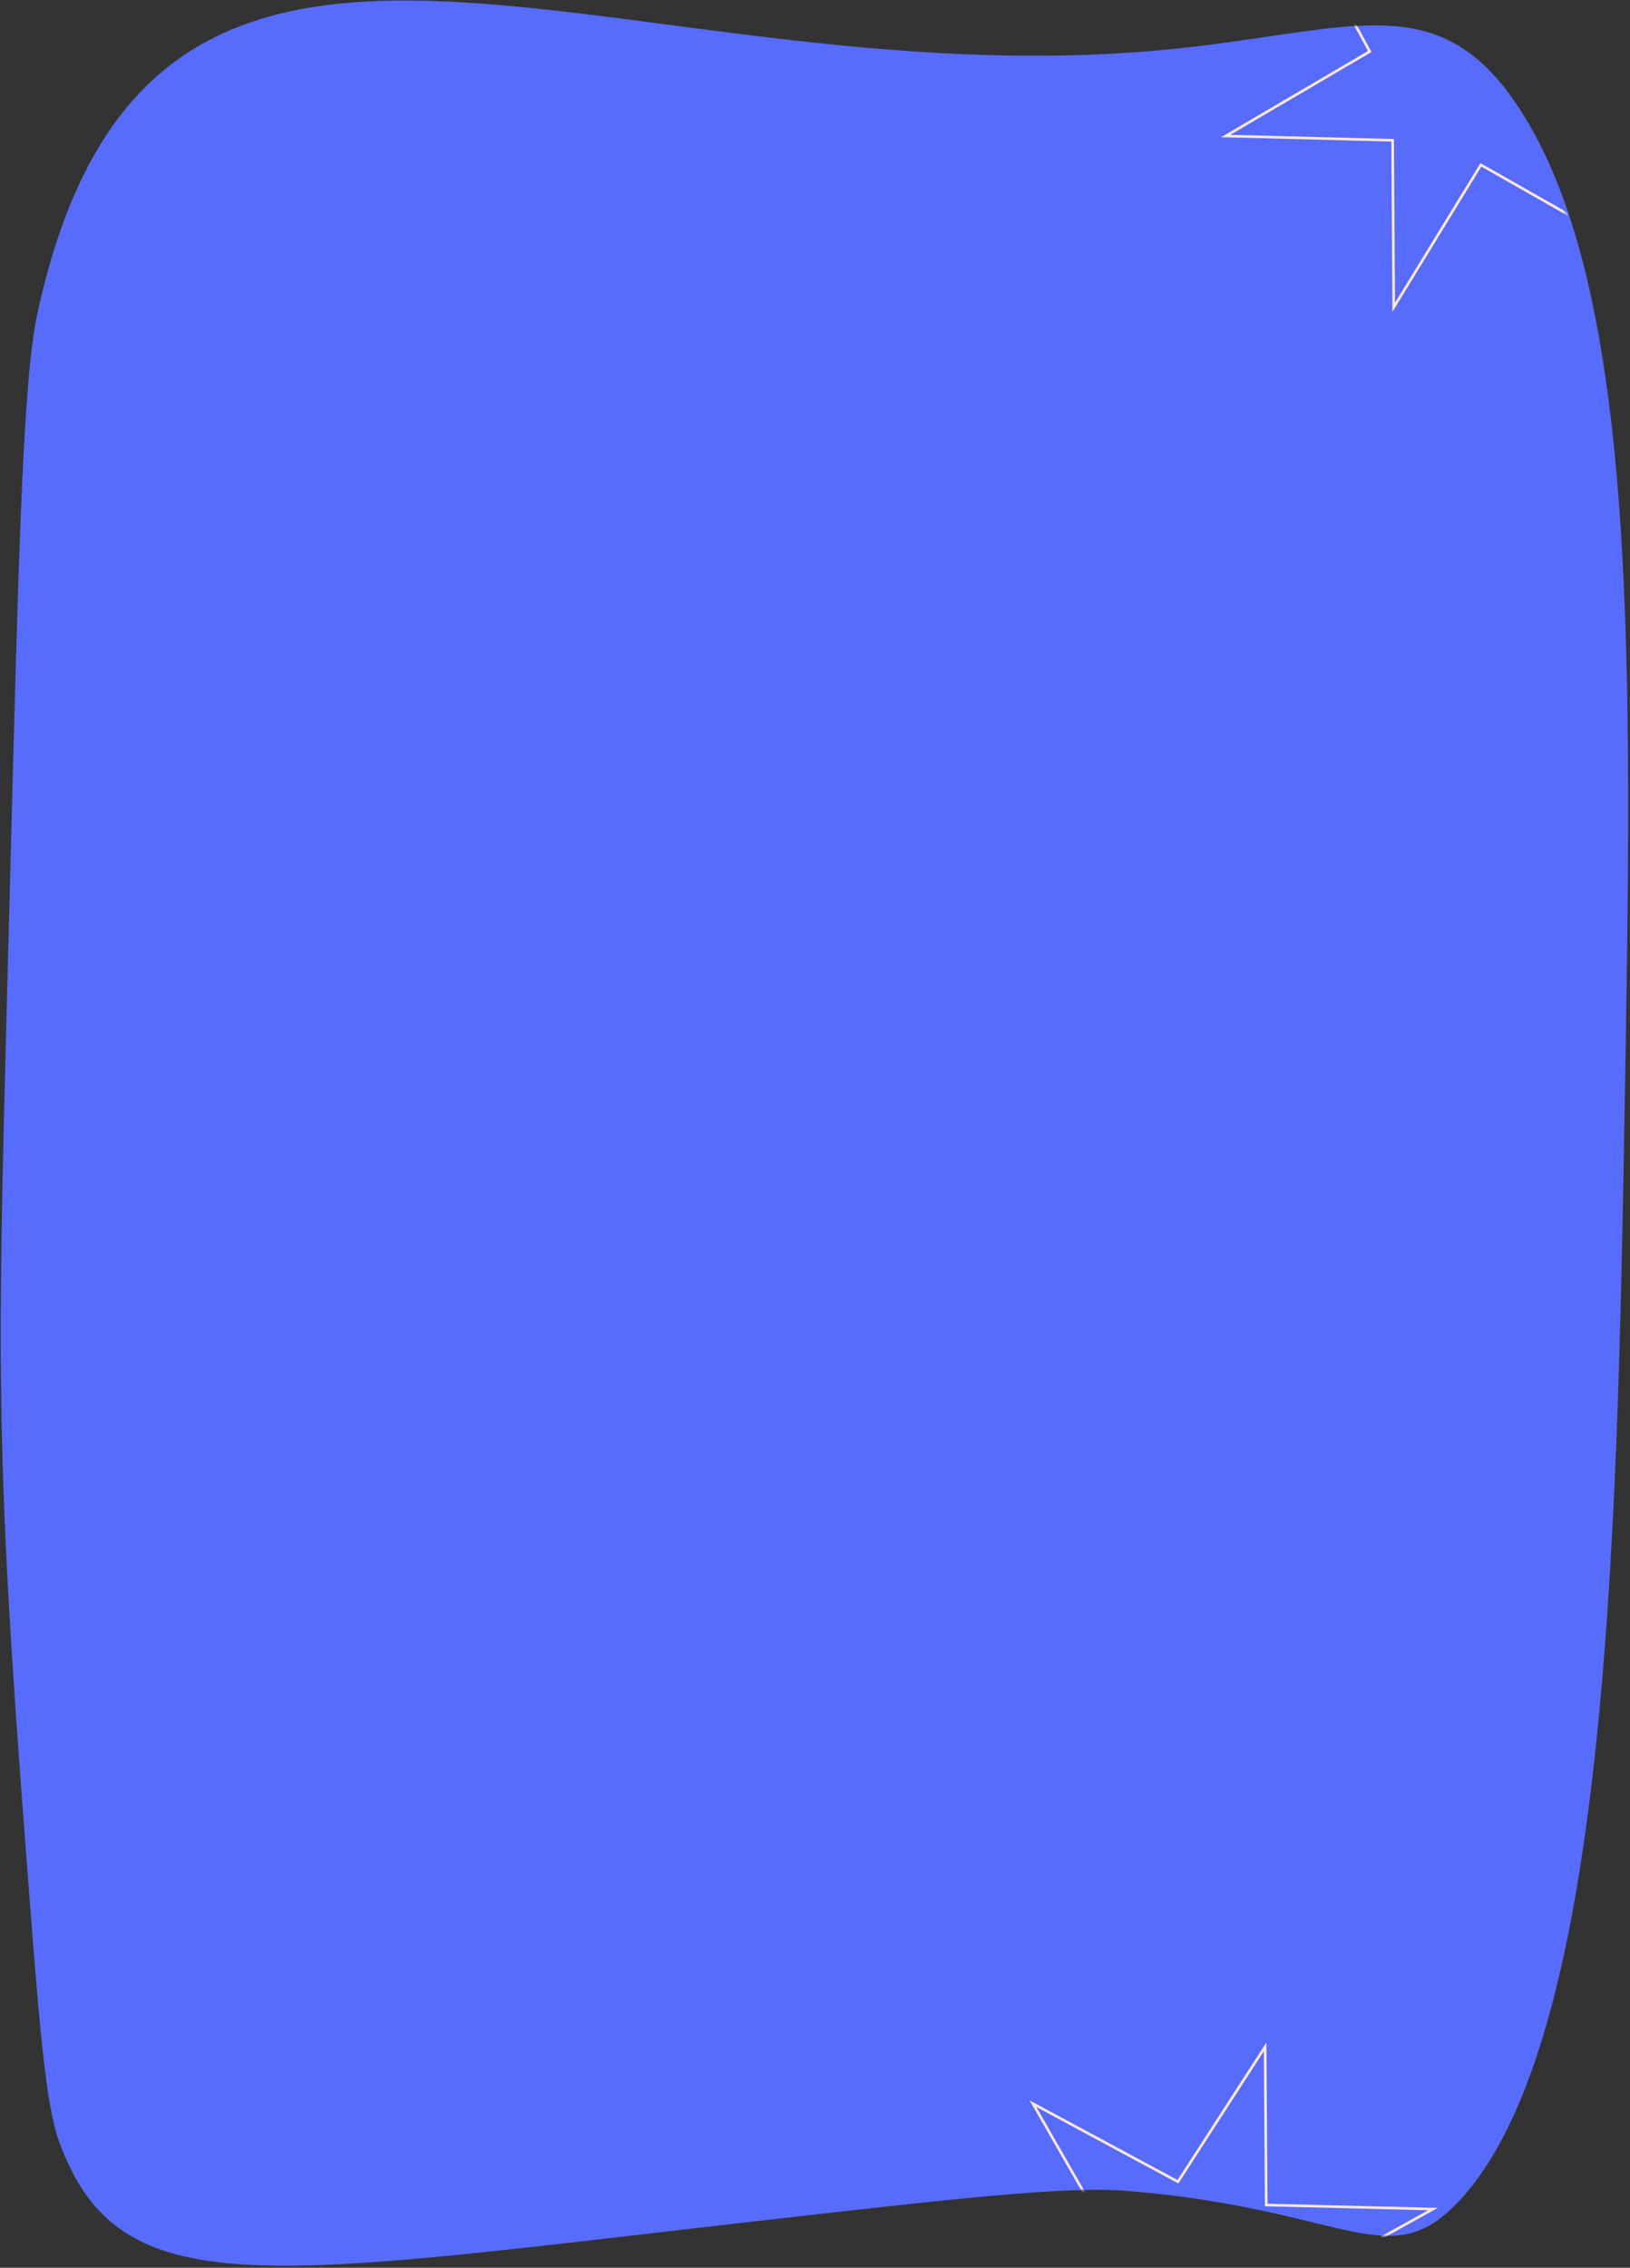<?xml version="1.0" encoding="UTF-8"?> <svg xmlns="http://www.w3.org/2000/svg" width="622" height="865" viewBox="0 0 622 865" fill="none"><rect x="0" y="0" width="622" height="865" fill="#333333" stroke="none"/> <path d="M14.269 119.549C8.772 144.925 7.115 208.916 3.801 337.042C-1.008 523.029 -2.554 544.289 10.409 712.921C14.966 772.257 17.351 802.288 22.423 816.442C45.036 879.809 100.174 868.752 283.887 847.76C365.598 838.408 406.934 833.795 430.043 835.666C514.24 842.525 529.7 868.066 556.505 839.822C612.755 780.529 617.05 592.506 619.94 424.165C622.85 254.555 625.304 111.277 579.896 41.551C550.422 -3.714 519.171 10.231 455.727 17.796C240.429 43.255 59.111 -87.407 14.269 119.549Z" fill="#576CFC"></path> <mask id="mask0" style="mask-type:alpha" maskUnits="userSpaceOnUse" x="0" y="0" width="621" height="865"> <path d="M14.246 119.549C8.759 144.925 7.104 208.916 3.796 337.042C-1.006 523.029 -2.55 544.289 10.393 712.921C14.943 772.257 17.323 802.288 22.387 816.442C44.964 879.809 100.013 868.752 283.43 847.76C365.01 838.408 406.279 833.795 429.351 835.666C513.412 842.525 528.847 868.066 555.61 839.822C611.768 780.529 616.056 592.506 618.942 424.165C621.847 254.555 624.298 111.277 578.963 41.551C549.536 -3.714 518.335 10.231 454.994 17.796C240.042 43.255 59.016 -87.407 14.246 119.549Z" fill="#576CFC"></path> </mask> <g mask="url(#mask0)"> <path d="M482.762 780.723L483.184 840.577L483.188 841.046L483.663 841.058L546.814 842.596L492.351 872.824L491.901 873.074L492.15 873.508L522.3 926.019L467.383 896.464L466.969 896.241L466.71 896.641L433.7 947.69L433.278 887.837L433.275 887.368L432.799 887.356L369.649 885.818L424.112 855.589L424.561 855.34L424.312 854.906L394.162 802.395L449.08 831.95L449.493 832.173L449.752 831.773L482.762 780.723Z" stroke="#FEE8D7"></path> <path d="M580.906 -59.173L581.328 4.051L581.331 4.535L581.815 4.548L645.019 6.174L590.477 38.151L590.059 38.396L590.29 38.821L620.485 94.371L565.52 63.124L565.099 62.885L564.847 63.298L531.836 117.222L531.414 53.998L531.411 53.514L530.927 53.501L467.723 51.876L522.265 19.898L522.683 19.653L522.451 19.228L492.257 -36.322L547.222 -5.075L547.643 -4.836L547.895 -5.249L580.906 -59.173Z" stroke="#FEE8D7"></path> </g> </svg> 